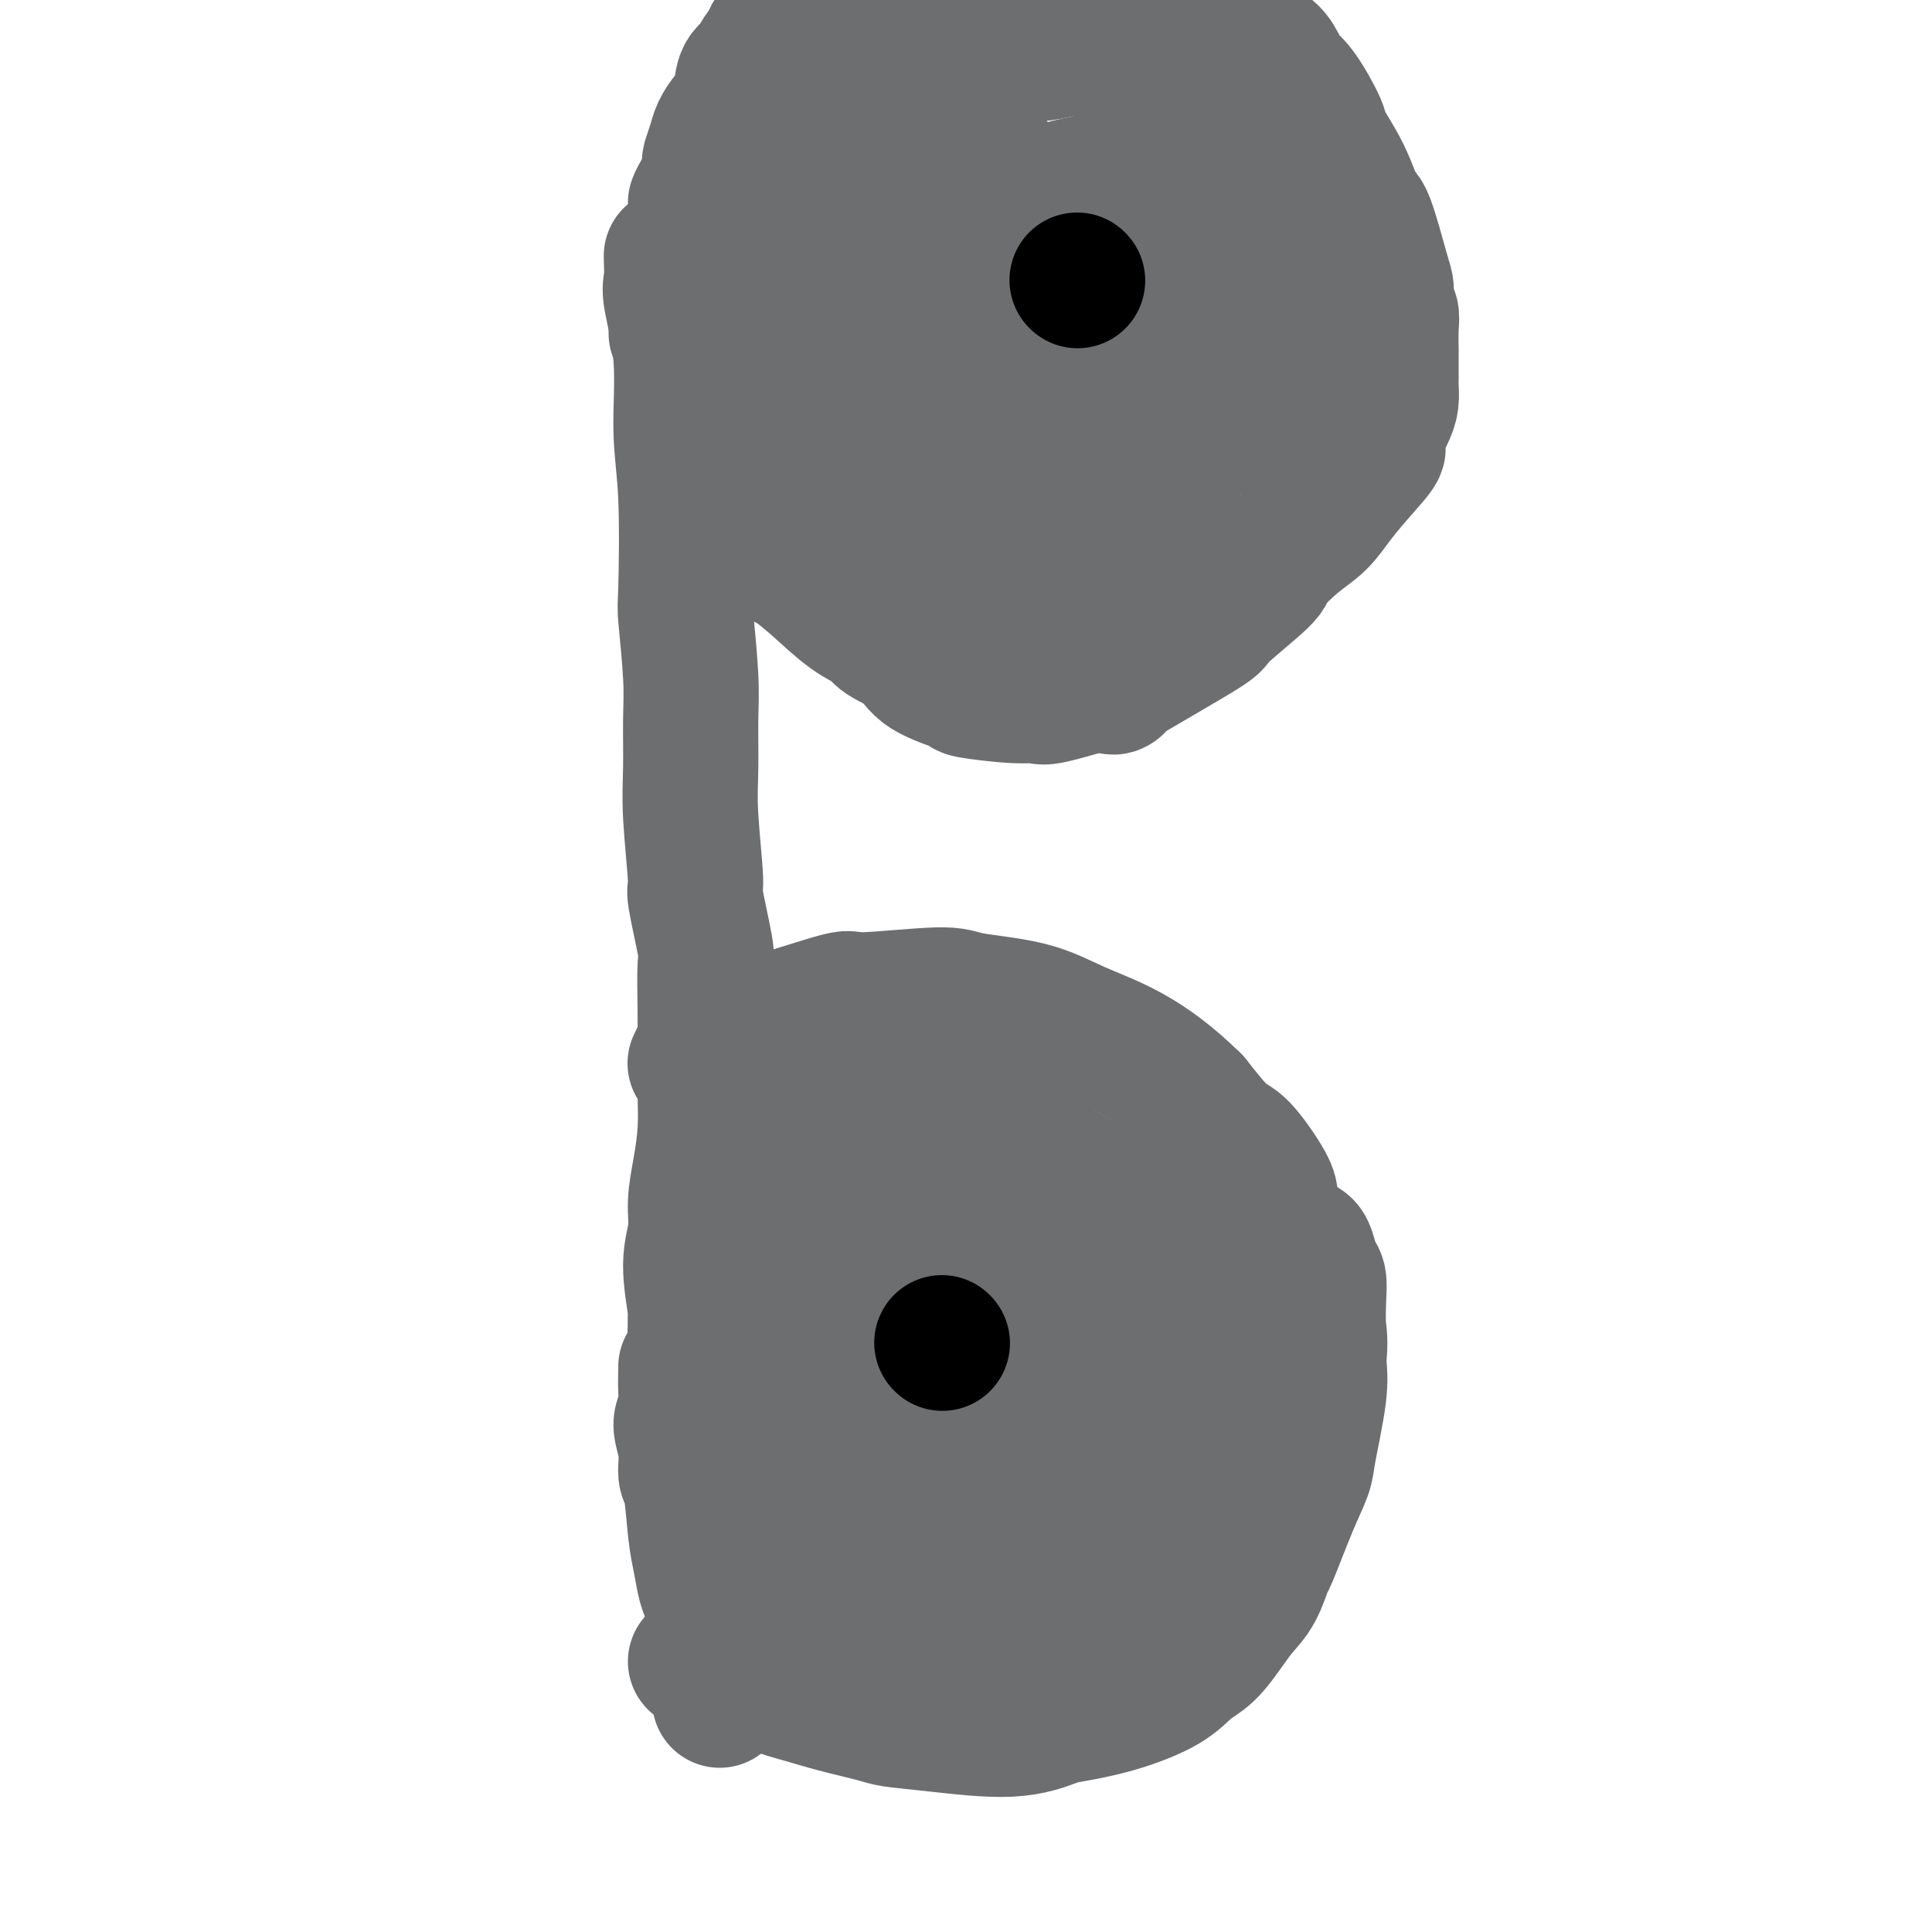 <svg viewBox='0 0 400 400' version='1.1' xmlns='http://www.w3.org/2000/svg' xmlns:xlink='http://www.w3.org/1999/xlink'><g fill='none' stroke='#6D6E70' stroke-width='28' stroke-linecap='round' stroke-linejoin='round'><path d='M139,53c0.063,1.922 0.126,3.845 0,5c-0.126,1.155 -0.440,1.544 0,4c0.440,2.456 1.633,6.981 2,12c0.367,5.019 -0.094,10.532 0,15c0.094,4.468 0.743,7.891 1,14c0.257,6.109 0.122,14.904 0,19c-0.122,4.096 -0.230,3.493 0,6c0.230,2.507 0.798,8.123 1,12c0.202,3.877 0.038,6.014 0,9c-0.038,2.986 0.050,6.822 0,10c-0.050,3.178 -0.238,5.700 0,10c0.238,4.300 0.901,10.380 1,13c0.099,2.620 -0.366,1.780 0,4c0.366,2.220 1.562,7.501 2,10c0.438,2.499 0.118,2.216 0,4c-0.118,1.784 -0.034,5.633 0,9c0.034,3.367 0.019,6.251 0,9c-0.019,2.749 -0.042,5.364 0,8c0.042,2.636 0.150,5.295 0,8c-0.150,2.705 -0.558,5.457 -1,8c-0.442,2.543 -0.917,4.878 -1,7c-0.083,2.122 0.225,4.033 0,6c-0.225,1.967 -0.984,3.991 -1,7c-0.016,3.009 0.710,7.003 1,9c0.290,1.997 0.145,1.999 0,2'/><path d='M144,273c-0.369,13.710 -0.291,9.484 0,9c0.291,-0.484 0.796,2.774 1,5c0.204,2.226 0.107,3.418 0,4c-0.107,0.582 -0.225,0.552 0,1c0.225,0.448 0.792,1.373 1,2c0.208,0.627 0.056,0.954 0,1c-0.056,0.046 -0.015,-0.191 0,0c0.015,0.191 0.004,0.811 0,2c-0.004,1.189 -0.001,2.949 0,4c0.001,1.051 0.000,1.394 0,2c-0.000,0.606 -0.000,1.476 0,2c0.000,0.524 0.000,0.704 0,1c-0.000,0.296 -0.000,0.709 0,1c0.000,0.291 0.000,0.459 0,1c-0.000,0.541 -0.000,1.455 0,2c0.000,0.545 0.000,0.721 0,1c-0.000,0.279 -0.000,0.663 0,1c0.000,0.337 0.000,0.629 0,1c-0.000,0.371 -0.000,0.820 0,1c0.000,0.180 0.000,0.090 0,0'/><path d='M164,318c5.662,-2.954 11.325,-5.908 14,-7c2.675,-1.092 2.363,-0.323 4,-1c1.637,-0.677 5.223,-2.801 8,-4c2.777,-1.199 4.743,-1.473 7,-2c2.257,-0.527 4.804,-1.307 6,-2c1.196,-0.693 1.041,-1.300 3,-2c1.959,-0.700 6.031,-1.493 8,-2c1.969,-0.507 1.833,-0.728 2,-1c0.167,-0.272 0.635,-0.596 2,-1c1.365,-0.404 3.627,-0.887 6,-2c2.373,-1.113 4.856,-2.856 7,-4c2.144,-1.144 3.950,-1.690 6,-3c2.050,-1.310 4.346,-3.383 6,-5c1.654,-1.617 2.666,-2.776 5,-5c2.334,-2.224 5.988,-5.513 8,-8c2.012,-2.487 2.381,-4.171 3,-6c0.619,-1.829 1.487,-3.801 2,-5c0.513,-1.199 0.671,-1.624 1,-3c0.329,-1.376 0.827,-3.702 1,-5c0.173,-1.298 0.019,-1.569 0,-2c-0.019,-0.431 0.098,-1.023 -1,-3c-1.098,-1.977 -3.411,-5.340 -5,-7c-1.589,-1.660 -2.454,-1.617 -4,-3c-1.546,-1.383 -3.773,-4.191 -6,-7'/><path d='M247,228c-4.711,-4.649 -8.990,-7.773 -13,-10c-4.010,-2.227 -7.752,-3.559 -11,-5c-3.248,-1.441 -6.003,-2.992 -10,-4c-3.997,-1.008 -9.237,-1.474 -12,-2c-2.763,-0.526 -3.049,-1.111 -7,-1c-3.951,0.111 -11.566,0.918 -15,1c-3.434,0.082 -2.688,-0.561 -5,0c-2.312,0.561 -7.681,2.326 -10,3c-2.319,0.674 -1.588,0.258 -4,1c-2.412,0.742 -7.966,2.642 -11,4c-3.034,1.358 -3.548,2.173 -4,3c-0.452,0.827 -0.844,1.665 -1,2c-0.156,0.335 -0.078,0.168 0,0'/><path d='M140,69c1.632,-1.869 3.265,-3.737 4,-5c0.735,-1.263 0.573,-1.920 1,-3c0.427,-1.080 1.443,-2.581 4,-5c2.557,-2.419 6.653,-5.754 11,-10c4.347,-4.246 8.943,-9.404 11,-12c2.057,-2.596 1.576,-2.632 5,-5c3.424,-2.368 10.754,-7.070 16,-10c5.246,-2.930 8.408,-4.089 10,-5c1.592,-0.911 1.612,-1.575 4,-2c2.388,-0.425 7.142,-0.612 10,-1c2.858,-0.388 3.820,-0.977 7,-1c3.180,-0.023 8.580,0.520 11,1c2.420,0.480 1.861,0.896 2,1c0.139,0.104 0.975,-0.103 2,0c1.025,0.103 2.239,0.516 4,2c1.761,1.484 4.069,4.039 5,5c0.931,0.961 0.485,0.326 1,1c0.515,0.674 1.990,2.655 3,4c1.010,1.345 1.554,2.052 2,4c0.446,1.948 0.793,5.135 1,6c0.207,0.865 0.274,-0.593 -1,2c-1.274,2.593 -3.888,9.236 -5,12c-1.112,2.764 -0.721,1.648 -2,3c-1.279,1.352 -4.229,5.172 -6,8c-1.771,2.828 -2.363,4.665 -4,7c-1.637,2.335 -4.318,5.167 -7,8'/><path d='M229,74c-4.904,7.076 -4.664,4.764 -5,4c-0.336,-0.764 -1.247,0.018 -3,1c-1.753,0.982 -4.348,2.162 -6,3c-1.652,0.838 -2.362,1.334 -7,3c-4.638,1.666 -13.205,4.502 -17,6c-3.795,1.498 -2.817,1.657 -4,2c-1.183,0.343 -4.526,0.869 -6,1c-1.474,0.131 -1.080,-0.133 -2,0c-0.920,0.133 -3.153,0.663 -5,1c-1.847,0.337 -3.309,0.483 -5,1c-1.691,0.517 -3.613,1.407 -5,2c-1.387,0.593 -2.241,0.891 -3,1c-0.759,0.109 -1.422,0.029 -2,0c-0.578,-0.029 -1.069,-0.008 -2,0c-0.931,0.008 -2.301,0.002 -3,0c-0.699,-0.002 -0.727,-0.001 -1,0c-0.273,0.001 -0.792,0.000 -1,0c-0.208,-0.000 -0.104,-0.000 0,0'/><path d='M163,274c0.102,-0.117 0.203,-0.235 2,-1c1.797,-0.765 5.289,-2.178 8,-3c2.711,-0.822 4.641,-1.053 8,-2c3.359,-0.947 8.148,-2.611 12,-4c3.852,-1.389 6.768,-2.503 8,-3c1.232,-0.497 0.779,-0.375 2,-1c1.221,-0.625 4.115,-1.996 6,-3c1.885,-1.004 2.759,-1.641 4,-2c1.241,-0.359 2.847,-0.439 4,-1c1.153,-0.561 1.852,-1.603 2,-2c0.148,-0.397 -0.255,-0.148 -1,0c-0.745,0.148 -1.831,0.196 -4,1c-2.169,0.804 -5.422,2.364 -10,4c-4.578,1.636 -10.480,3.347 -18,9c-7.520,5.653 -16.657,15.249 -21,19c-4.343,3.751 -3.893,1.657 -6,4c-2.107,2.343 -6.771,9.123 -9,12c-2.229,2.877 -2.023,1.852 -2,2c0.023,0.148 -0.136,1.471 0,2c0.136,0.529 0.568,0.265 1,0'/><path d='M149,305c-1.351,2.428 0.273,0.497 1,0c0.727,-0.497 0.557,0.440 3,0c2.443,-0.440 7.499,-2.255 10,-3c2.501,-0.745 2.445,-0.418 4,-1c1.555,-0.582 4.719,-2.071 10,-4c5.281,-1.929 12.677,-4.297 15,-5c2.323,-0.703 -0.426,0.261 4,-2c4.426,-2.261 16.029,-7.746 21,-10c4.971,-2.254 3.310,-1.277 3,-1c-0.310,0.277 0.733,-0.145 2,-1c1.267,-0.855 2.760,-2.142 4,-3c1.240,-0.858 2.227,-1.288 3,-2c0.773,-0.712 1.332,-1.705 2,-3c0.668,-1.295 1.444,-2.893 2,-4c0.556,-1.107 0.892,-1.722 1,-2c0.108,-0.278 -0.012,-0.218 0,-1c0.012,-0.782 0.156,-2.406 0,-3c-0.156,-0.594 -0.613,-0.156 -1,0c-0.387,0.156 -0.705,0.032 -1,0c-0.295,-0.032 -0.567,0.028 -1,0c-0.433,-0.028 -1.027,-0.142 -3,0c-1.973,0.142 -5.325,0.542 -10,2c-4.675,1.458 -10.674,3.974 -16,6c-5.326,2.026 -9.978,3.562 -15,7c-5.022,3.438 -10.415,8.778 -13,11c-2.585,2.222 -2.363,1.328 -3,2c-0.637,0.672 -2.133,2.912 -3,4c-0.867,1.088 -1.105,1.025 -1,1c0.105,-0.025 0.552,-0.013 1,0'/><path d='M168,293c-2.044,2.543 2.347,-0.099 4,-1c1.653,-0.901 0.568,-0.062 4,-1c3.432,-0.938 11.382,-3.655 19,-7c7.618,-3.345 14.906,-7.319 18,-9c3.094,-1.681 1.995,-1.068 3,-2c1.005,-0.932 4.116,-3.407 6,-5c1.884,-1.593 2.543,-2.303 3,-3c0.457,-0.697 0.712,-1.379 1,-2c0.288,-0.621 0.610,-1.181 1,-2c0.390,-0.819 0.849,-1.899 1,-3c0.151,-1.101 -0.006,-2.224 0,-3c0.006,-0.776 0.174,-1.207 0,-2c-0.174,-0.793 -0.690,-1.950 -1,-3c-0.310,-1.050 -0.414,-1.994 -1,-3c-0.586,-1.006 -1.653,-2.074 -3,-3c-1.347,-0.926 -2.973,-1.709 -5,-3c-2.027,-1.291 -4.456,-3.091 -7,-4c-2.544,-0.909 -5.202,-0.928 -8,-1c-2.798,-0.072 -5.734,-0.199 -8,0c-2.266,0.199 -3.862,0.723 -6,1c-2.138,0.277 -4.820,0.307 -7,1c-2.180,0.693 -3.860,2.050 -5,3c-1.140,0.950 -1.741,1.494 -3,2c-1.259,0.506 -3.176,0.976 -4,2c-0.824,1.024 -0.555,2.603 -1,4c-0.445,1.397 -1.604,2.612 -2,4c-0.396,1.388 -0.030,2.951 0,4c0.030,1.049 -0.277,1.586 0,2c0.277,0.414 1.139,0.707 2,1'/><path d='M169,260c0.161,2.959 1.063,2.856 2,3c0.937,0.144 1.909,0.535 4,1c2.091,0.465 5.299,1.003 8,1c2.701,-0.003 4.893,-0.548 6,-1c1.107,-0.452 1.129,-0.812 2,-1c0.871,-0.188 2.591,-0.204 5,-1c2.409,-0.796 5.508,-2.372 7,-3c1.492,-0.628 1.378,-0.308 2,-1c0.622,-0.692 1.981,-2.395 3,-4c1.019,-1.605 1.698,-3.113 2,-4c0.302,-0.887 0.227,-1.154 0,-2c-0.227,-0.846 -0.605,-2.271 -1,-4c-0.395,-1.729 -0.806,-3.762 -2,-6c-1.194,-2.238 -3.172,-4.682 -4,-6c-0.828,-1.318 -0.508,-1.509 -2,-3c-1.492,-1.491 -4.798,-4.280 -7,-6c-2.202,-1.720 -3.302,-2.371 -4,-3c-0.698,-0.629 -0.994,-1.238 -2,-2c-1.006,-0.762 -2.721,-1.679 -4,-2c-1.279,-0.321 -2.121,-0.045 -4,0c-1.879,0.045 -4.794,-0.140 -6,0c-1.206,0.140 -0.701,0.607 -1,1c-0.299,0.393 -1.400,0.713 -2,1c-0.600,0.287 -0.698,0.542 -1,1c-0.302,0.458 -0.807,1.120 -1,2c-0.193,0.880 -0.072,1.978 0,3c0.072,1.022 0.096,1.967 0,3c-0.096,1.033 -0.313,2.152 0,4c0.313,1.848 1.157,4.424 2,7'/><path d='M171,238c0.202,3.184 -0.295,2.644 0,3c0.295,0.356 1.380,1.606 2,3c0.620,1.394 0.773,2.930 1,4c0.227,1.070 0.527,1.672 2,3c1.473,1.328 4.120,3.381 5,4c0.880,0.619 -0.007,-0.198 1,0c1.007,0.198 3.909,1.410 5,2c1.091,0.590 0.372,0.558 2,0c1.628,-0.558 5.604,-1.641 9,-2c3.396,-0.359 6.212,0.007 8,0c1.788,-0.007 2.549,-0.388 6,-1c3.451,-0.612 9.592,-1.455 12,-2c2.408,-0.545 1.085,-0.791 2,-1c0.915,-0.209 4.070,-0.379 6,-1c1.930,-0.621 2.635,-1.691 3,-2c0.365,-0.309 0.392,0.144 1,0c0.608,-0.144 1.799,-0.885 3,-2c1.201,-1.115 2.412,-2.604 3,-3c0.588,-0.396 0.553,0.300 1,0c0.447,-0.300 1.377,-1.597 2,-2c0.623,-0.403 0.938,0.088 1,0c0.062,-0.088 -0.128,-0.756 0,-1c0.128,-0.244 0.573,-0.066 1,0c0.427,0.066 0.836,0.019 1,0c0.164,-0.019 0.082,-0.009 0,0'/><path d='M158,113c1.569,1.233 3.139,2.466 4,3c0.861,0.534 1.015,0.369 2,1c0.985,0.631 2.803,2.058 5,4c2.197,1.942 4.775,4.399 7,6c2.225,1.601 4.097,2.345 5,3c0.903,0.655 0.837,1.222 2,2c1.163,0.778 3.556,1.768 5,3c1.444,1.232 1.939,2.708 4,4c2.061,1.292 5.688,2.402 7,3c1.312,0.598 0.310,0.685 2,1c1.690,0.315 6.074,0.857 9,1c2.926,0.143 4.394,-0.115 5,0c0.606,0.115 0.349,0.602 3,0c2.651,-0.602 8.209,-2.292 11,-3c2.791,-0.708 2.816,-0.435 4,-1c1.184,-0.565 3.529,-1.969 7,-4c3.471,-2.031 8.069,-4.690 10,-6c1.931,-1.310 1.195,-1.273 3,-3c1.805,-1.727 6.151,-5.219 8,-7c1.849,-1.781 1.200,-1.850 2,-3c0.800,-1.150 3.050,-3.380 5,-5c1.950,-1.620 3.602,-2.628 5,-4c1.398,-1.372 2.542,-3.106 4,-5c1.458,-1.894 3.229,-3.947 5,-6'/><path d='M282,97c5.371,-5.884 2.798,-4.094 2,-4c-0.798,0.094 0.178,-1.506 1,-3c0.822,-1.494 1.488,-2.880 2,-4c0.512,-1.120 0.869,-1.974 1,-3c0.131,-1.026 0.035,-2.224 0,-3c-0.035,-0.776 -0.008,-1.128 0,-2c0.008,-0.872 -0.002,-2.263 0,-3c0.002,-0.737 0.015,-0.820 0,-2c-0.015,-1.180 -0.058,-3.456 0,-5c0.058,-1.544 0.216,-2.355 0,-3c-0.216,-0.645 -0.806,-1.124 -1,-2c-0.194,-0.876 0.007,-2.149 0,-3c-0.007,-0.851 -0.223,-1.279 -1,-4c-0.777,-2.721 -2.114,-7.735 -3,-10c-0.886,-2.265 -1.321,-1.779 -2,-3c-0.679,-1.221 -1.600,-4.148 -3,-7c-1.400,-2.852 -3.277,-5.631 -4,-7c-0.723,-1.369 -0.290,-1.330 -1,-3c-0.710,-1.670 -2.562,-5.049 -4,-7c-1.438,-1.951 -2.460,-2.473 -3,-3c-0.540,-0.527 -0.596,-1.059 -1,-2c-0.404,-0.941 -1.156,-2.292 -2,-3c-0.844,-0.708 -1.781,-0.774 -2,-1c-0.219,-0.226 0.279,-0.611 0,-1c-0.279,-0.389 -1.334,-0.781 -2,-1c-0.666,-0.219 -0.941,-0.265 -1,0c-0.059,0.265 0.100,0.841 0,1c-0.100,0.159 -0.457,-0.097 -1,0c-0.543,0.097 -1.271,0.549 -2,1'/><path d='M255,10c-2.193,0.628 -3.676,2.697 -5,4c-1.324,1.303 -2.491,1.838 -4,2c-1.509,0.162 -3.362,-0.051 -8,8c-4.638,8.051 -12.063,24.364 -15,31c-2.937,6.636 -1.387,3.593 -1,5c0.387,1.407 -0.388,7.262 -1,10c-0.612,2.738 -1.062,2.358 -1,4c0.062,1.642 0.635,5.307 1,8c0.365,2.693 0.521,4.414 1,6c0.479,1.586 1.281,3.038 2,4c0.719,0.962 1.355,1.436 2,2c0.645,0.564 1.299,1.218 2,2c0.701,0.782 1.449,1.691 3,2c1.551,0.309 3.906,0.019 5,0c1.094,-0.019 0.927,0.232 2,0c1.073,-0.232 3.385,-0.948 5,-2c1.615,-1.052 2.533,-2.439 4,-4c1.467,-1.561 3.484,-3.298 5,-5c1.516,-1.702 2.531,-3.371 4,-7c1.469,-3.629 3.391,-9.217 4,-12c0.609,-2.783 -0.094,-2.762 0,-4c0.094,-1.238 0.987,-3.737 0,-8c-0.987,-4.263 -3.854,-10.290 -5,-13c-1.146,-2.710 -0.573,-2.104 -4,-3c-3.427,-0.896 -10.855,-3.294 -19,-3c-8.145,0.294 -17.006,3.280 -22,5c-4.994,1.720 -6.122,2.172 -10,4c-3.878,1.828 -10.506,5.031 -17,10c-6.494,4.969 -12.856,11.706 -16,15c-3.144,3.294 -3.072,3.147 -3,3'/><path d='M164,74c-3.469,4.794 -2.643,7.779 -2,9c0.643,1.221 1.103,0.676 2,1c0.897,0.324 2.231,1.515 2,2c-0.231,0.485 -2.029,0.264 3,3c5.029,2.736 16.883,8.429 22,11c5.117,2.571 3.498,2.021 5,2c1.502,-0.021 6.126,0.488 10,1c3.874,0.512 6.998,1.026 10,1c3.002,-0.026 5.882,-0.593 8,-1c2.118,-0.407 3.473,-0.654 5,-1c1.527,-0.346 3.225,-0.791 5,-2c1.775,-1.209 3.627,-3.182 5,-5c1.373,-1.818 2.266,-3.479 3,-5c0.734,-1.521 1.307,-2.900 2,-5c0.693,-2.100 1.504,-4.919 2,-7c0.496,-2.081 0.677,-3.423 1,-5c0.323,-1.577 0.787,-3.389 1,-5c0.213,-1.611 0.176,-3.020 0,-4c-0.176,-0.980 -0.492,-1.530 -1,-2c-0.508,-0.470 -1.207,-0.860 -2,-1c-0.793,-0.140 -1.679,-0.029 -2,0c-0.321,0.029 -0.076,-0.025 -1,1c-0.924,1.025 -3.017,3.128 -6,6c-2.983,2.872 -6.858,6.511 -10,10c-3.142,3.489 -5.552,6.827 -8,10c-2.448,3.173 -4.935,6.180 -7,9c-2.065,2.820 -3.710,5.451 -5,8c-1.290,2.549 -2.226,5.014 -3,7c-0.774,1.986 -1.387,3.493 -2,5'/><path d='M201,117c-4.283,6.610 -2.491,3.636 -2,3c0.491,-0.636 -0.318,1.067 0,2c0.318,0.933 1.764,1.095 2,1c0.236,-0.095 -0.739,-0.447 0,0c0.739,0.447 3.191,1.693 4,2c0.809,0.307 -0.026,-0.324 1,0c1.026,0.324 3.913,1.603 5,2c1.087,0.397 0.375,-0.087 1,0c0.625,0.087 2.589,0.744 4,1c1.411,0.256 2.269,0.112 3,0c0.731,-0.112 1.333,-0.192 2,0c0.667,0.192 1.398,0.655 3,0c1.602,-0.655 4.074,-2.429 6,-4c1.926,-1.571 3.305,-2.940 4,-4c0.695,-1.060 0.707,-1.813 1,-3c0.293,-1.187 0.867,-2.809 2,-5c1.133,-2.191 2.825,-4.951 4,-7c1.175,-2.049 1.835,-3.388 2,-4c0.165,-0.612 -0.164,-0.496 1,-2c1.164,-1.504 3.819,-4.627 5,-6c1.181,-1.373 0.886,-0.994 2,-2c1.114,-1.006 3.635,-3.396 5,-5c1.365,-1.604 1.573,-2.420 2,-3c0.427,-0.580 1.073,-0.923 2,-2c0.927,-1.077 2.135,-2.887 3,-4c0.865,-1.113 1.387,-1.531 2,-2c0.613,-0.469 1.318,-0.991 2,-2c0.682,-1.009 1.341,-2.504 2,-4'/><path d='M269,69c3.944,-5.083 0.804,-1.792 0,-1c-0.804,0.792 0.727,-0.915 1,-2c0.273,-1.085 -0.712,-1.546 -1,-2c-0.288,-0.454 0.123,-0.900 -1,-1c-1.123,-0.100 -3.779,0.145 -5,0c-1.221,-0.145 -1.008,-0.682 -2,-1c-0.992,-0.318 -3.191,-0.417 -8,-1c-4.809,-0.583 -12.229,-1.650 -17,-2c-4.771,-0.350 -6.894,0.017 -10,0c-3.106,-0.017 -7.196,-0.418 -10,0c-2.804,0.418 -4.321,1.656 -6,2c-1.679,0.344 -3.518,-0.204 -5,0c-1.482,0.204 -2.606,1.161 -3,2c-0.394,0.839 -0.059,1.562 0,2c0.059,0.438 -0.157,0.593 0,1c0.157,0.407 0.687,1.067 1,2c0.313,0.933 0.408,2.138 1,4c0.592,1.862 1.682,4.379 3,7c1.318,2.621 2.866,5.346 4,9c1.134,3.654 1.855,8.238 3,12c1.145,3.762 2.715,6.701 4,10c1.285,3.299 2.284,6.958 3,10c0.716,3.042 1.148,5.466 2,8c0.852,2.534 2.123,5.177 3,7c0.877,1.823 1.359,2.825 2,4c0.641,1.175 1.440,2.521 2,3c0.560,0.479 0.882,0.090 1,0c0.118,-0.090 0.034,0.117 0,0c-0.034,-0.117 -0.017,-0.559 0,-1'/><path d='M231,141c1.446,1.164 1.062,-2.427 1,-4c-0.062,-1.573 0.197,-1.130 0,-2c-0.197,-0.870 -0.850,-3.053 -1,-5c-0.150,-1.947 0.202,-3.658 0,-5c-0.202,-1.342 -0.959,-2.315 -2,-6c-1.041,-3.685 -2.367,-10.080 -3,-13c-0.633,-2.920 -0.573,-2.364 -1,-3c-0.427,-0.636 -1.342,-2.464 -3,-6c-1.658,-3.536 -4.061,-8.779 -6,-12c-1.939,-3.221 -3.416,-4.418 -5,-6c-1.584,-1.582 -3.274,-3.548 -5,-5c-1.726,-1.452 -3.486,-2.390 -5,-3c-1.514,-0.610 -2.780,-0.893 -4,-1c-1.220,-0.107 -2.393,-0.037 -3,0c-0.607,0.037 -0.647,0.040 -1,0c-0.353,-0.040 -1.019,-0.124 -1,0c0.019,0.124 0.723,0.455 1,1c0.277,0.545 0.127,1.305 0,2c-0.127,0.695 -0.230,1.324 0,2c0.230,0.676 0.792,1.400 1,3c0.208,1.600 0.061,4.078 0,5c-0.061,0.922 -0.037,0.288 0,2c0.037,1.712 0.087,5.769 0,10c-0.087,4.231 -0.311,8.638 0,12c0.311,3.362 1.155,5.681 2,8'/><path d='M196,115c0.187,6.802 -0.344,1.307 0,0c0.344,-1.307 1.563,1.574 2,2c0.437,0.426 0.091,-1.604 0,-2c-0.091,-0.396 0.074,0.843 1,0c0.926,-0.843 2.613,-3.766 3,-5c0.387,-1.234 -0.525,-0.779 1,-3c1.525,-2.221 5.487,-7.118 8,-11c2.513,-3.882 3.576,-6.748 4,-8c0.424,-1.252 0.210,-0.891 2,-4c1.790,-3.109 5.584,-9.689 8,-15c2.416,-5.311 3.453,-9.352 4,-11c0.547,-1.648 0.603,-0.904 2,-5c1.397,-4.096 4.134,-13.033 5,-17c0.866,-3.967 -0.141,-2.963 0,-5c0.141,-2.037 1.430,-7.115 2,-10c0.570,-2.885 0.422,-3.579 0,-7c-0.422,-3.421 -1.118,-9.570 -2,-12c-0.882,-2.430 -1.952,-1.142 -3,-1c-1.048,0.142 -2.075,-0.864 -4,-1c-1.925,-0.136 -4.748,0.598 -7,1c-2.252,0.402 -3.935,0.474 -6,1c-2.065,0.526 -4.514,1.508 -7,3c-2.486,1.492 -5.009,3.495 -8,6c-2.991,2.505 -6.451,5.511 -9,8c-2.549,2.489 -4.186,4.460 -6,7c-1.814,2.540 -3.806,5.650 -5,8c-1.194,2.350 -1.591,3.940 -2,6c-0.409,2.060 -0.831,4.588 -1,7c-0.169,2.412 -0.084,4.706 0,7'/><path d='M178,54c-0.335,3.678 0.327,2.873 1,4c0.673,1.127 1.356,4.187 2,7c0.644,2.813 1.248,5.378 2,8c0.752,2.622 1.650,5.301 3,8c1.350,2.699 3.151,5.419 5,8c1.849,2.581 3.745,5.021 5,7c1.255,1.979 1.870,3.495 3,5c1.130,1.505 2.775,3.000 4,4c1.225,1.000 2.029,1.505 3,2c0.971,0.495 2.109,0.978 3,1c0.891,0.022 1.535,-0.419 2,-1c0.465,-0.581 0.751,-1.304 1,-2c0.249,-0.696 0.460,-1.365 1,-2c0.540,-0.635 1.410,-1.236 2,-4c0.590,-2.764 0.899,-7.691 1,-10c0.101,-2.309 -0.006,-2.001 0,-3c0.006,-0.999 0.124,-3.305 0,-6c-0.124,-2.695 -0.489,-5.779 -1,-9c-0.511,-3.221 -1.167,-6.580 -2,-10c-0.833,-3.420 -1.845,-6.900 -3,-10c-1.155,-3.100 -2.455,-5.819 -4,-8c-1.545,-2.181 -3.336,-3.825 -5,-5c-1.664,-1.175 -3.201,-1.883 -5,-2c-1.799,-0.117 -3.860,0.356 -5,1c-1.140,0.644 -1.360,1.458 -2,2c-0.640,0.542 -1.702,0.811 -3,2c-1.298,1.189 -2.832,3.298 -4,5c-1.168,1.702 -1.968,2.997 -3,5c-1.032,2.003 -2.295,4.715 -3,7c-0.705,2.285 -0.853,4.142 -1,6'/><path d='M175,64c-0.846,3.073 -0.959,4.255 -1,6c-0.041,1.745 -0.008,4.053 0,6c0.008,1.947 -0.008,3.534 0,5c0.008,1.466 0.040,2.810 0,4c-0.040,1.190 -0.152,2.225 0,3c0.152,0.775 0.569,1.290 1,2c0.431,0.710 0.877,1.616 1,2c0.123,0.384 -0.077,0.247 0,0c0.077,-0.247 0.429,-0.602 1,-1c0.571,-0.398 1.360,-0.838 2,-2c0.640,-1.162 1.131,-3.047 2,-5c0.869,-1.953 2.115,-3.972 3,-6c0.885,-2.028 1.407,-4.063 2,-6c0.593,-1.937 1.257,-3.777 2,-6c0.743,-2.223 1.566,-4.829 2,-7c0.434,-2.171 0.481,-3.907 1,-6c0.519,-2.093 1.512,-4.543 2,-7c0.488,-2.457 0.472,-4.920 1,-7c0.528,-2.080 1.602,-3.775 2,-6c0.398,-2.225 0.120,-4.979 0,-7c-0.120,-2.021 -0.084,-3.308 0,-5c0.084,-1.692 0.215,-3.790 0,-5c-0.215,-1.210 -0.774,-1.533 -1,-2c-0.226,-0.467 -0.117,-1.080 0,-2c0.117,-0.920 0.242,-2.149 0,-3c-0.242,-0.851 -0.849,-1.323 -1,-2c-0.151,-0.677 0.156,-1.557 0,-2c-0.156,-0.443 -0.774,-0.449 -1,-1c-0.226,-0.551 -0.061,-1.648 0,-2c0.061,-0.352 0.017,0.042 0,0c-0.017,-0.042 -0.009,-0.521 0,-1'/><path d='M193,1c-0.500,-5.333 -0.250,-2.667 0,0'/><path d='M144,344c2.763,0.923 5.526,1.847 7,2c1.474,0.153 1.659,-0.464 3,0c1.341,0.464 3.840,2.008 6,3c2.160,0.992 3.983,1.431 6,2c2.017,0.569 4.227,1.268 7,2c2.773,0.732 6.108,1.496 8,2c1.892,0.504 2.340,0.749 4,1c1.660,0.251 4.533,0.508 9,1c4.467,0.492 10.529,1.220 15,1c4.471,-0.220 7.350,-1.389 9,-2c1.650,-0.611 2.072,-0.665 4,-1c1.928,-0.335 5.363,-0.953 9,-2c3.637,-1.047 7.477,-2.524 10,-4c2.523,-1.476 3.729,-2.952 5,-4c1.271,-1.048 2.607,-1.669 4,-3c1.393,-1.331 2.843,-3.371 4,-5c1.157,-1.629 2.021,-2.846 3,-4c0.979,-1.154 2.073,-2.245 3,-4c0.927,-1.755 1.686,-4.175 2,-5c0.314,-0.825 0.183,-0.057 1,-2c0.817,-1.943 2.584,-6.598 4,-10c1.416,-3.402 2.483,-5.551 3,-7c0.517,-1.449 0.485,-2.198 1,-5c0.515,-2.802 1.576,-7.658 2,-11c0.424,-3.342 0.212,-5.171 0,-7'/><path d='M273,282c0.467,-4.839 0.136,-5.436 0,-7c-0.136,-1.564 -0.077,-4.097 0,-6c0.077,-1.903 0.172,-3.178 0,-4c-0.172,-0.822 -0.610,-1.190 -1,-2c-0.390,-0.810 -0.730,-2.062 -1,-3c-0.270,-0.938 -0.469,-1.562 -1,-2c-0.531,-0.438 -1.393,-0.690 -2,-1c-0.607,-0.310 -0.959,-0.677 -2,-1c-1.041,-0.323 -2.770,-0.601 -3,-1c-0.230,-0.399 1.038,-0.918 -5,0c-6.038,0.918 -19.384,3.275 -27,5c-7.616,1.725 -9.502,2.820 -11,3c-1.498,0.180 -2.606,-0.553 -6,1c-3.394,1.553 -9.073,5.392 -13,8c-3.927,2.608 -6.102,3.986 -8,6c-1.898,2.014 -3.520,4.663 -5,7c-1.480,2.337 -2.817,4.361 -4,7c-1.183,2.639 -2.212,5.892 -3,8c-0.788,2.108 -1.336,3.070 -2,5c-0.664,1.930 -1.446,4.828 -2,7c-0.554,2.172 -0.880,3.618 -1,5c-0.120,1.382 -0.033,2.700 0,4c0.033,1.300 0.011,2.583 0,4c-0.011,1.417 -0.010,2.967 0,4c0.010,1.033 0.031,1.548 0,2c-0.031,0.452 -0.113,0.842 0,1c0.113,0.158 0.422,0.084 1,0c0.578,-0.084 1.425,-0.176 2,0c0.575,0.176 0.879,0.622 2,1c1.121,0.378 3.061,0.689 5,1'/><path d='M186,334c2.345,0.308 3.208,0.079 5,0c1.792,-0.079 4.515,-0.009 6,0c1.485,0.009 1.734,-0.042 3,0c1.266,0.042 3.551,0.176 6,0c2.449,-0.176 5.064,-0.661 7,-1c1.936,-0.339 3.193,-0.532 5,-1c1.807,-0.468 4.165,-1.213 6,-2c1.835,-0.787 3.149,-1.617 4,-2c0.851,-0.383 1.239,-0.319 2,-1c0.761,-0.681 1.894,-2.106 3,-3c1.106,-0.894 2.184,-1.258 3,-2c0.816,-0.742 1.371,-1.861 2,-3c0.629,-1.139 1.331,-2.298 2,-3c0.669,-0.702 1.304,-0.948 2,-2c0.696,-1.052 1.453,-2.911 2,-4c0.547,-1.089 0.886,-1.409 1,-2c0.114,-0.591 0.004,-1.453 1,-3c0.996,-1.547 3.097,-3.780 4,-5c0.903,-1.220 0.606,-1.427 1,-2c0.394,-0.573 1.478,-1.513 2,-2c0.522,-0.487 0.483,-0.523 1,-1c0.517,-0.477 1.592,-1.396 2,-2c0.408,-0.604 0.151,-0.894 0,-1c-0.151,-0.106 -0.194,-0.029 0,0c0.194,0.029 0.627,0.008 1,0c0.373,-0.008 0.687,-0.004 1,0'/><path d='M258,292c4.648,-5.623 1.268,-1.679 0,0c-1.268,1.679 -0.424,1.094 0,1c0.424,-0.094 0.428,0.303 0,1c-0.428,0.697 -1.289,1.692 -2,2c-0.711,0.308 -1.272,-0.072 -3,1c-1.728,1.072 -4.624,3.596 -7,5c-2.376,1.404 -4.231,1.690 -6,3c-1.769,1.310 -3.451,3.646 -5,5c-1.549,1.354 -2.967,1.726 -4,2c-1.033,0.274 -1.683,0.451 -4,2c-2.317,1.549 -6.300,4.472 -8,6c-1.700,1.528 -1.117,1.663 -2,2c-0.883,0.337 -3.233,0.877 -4,1c-0.767,0.123 0.048,-0.169 0,0c-0.048,0.169 -0.959,0.800 -2,1c-1.041,0.200 -2.211,-0.030 -3,0c-0.789,0.030 -1.198,0.320 -2,1c-0.802,0.680 -1.999,1.749 -3,2c-1.001,0.251 -1.808,-0.317 -3,0c-1.192,0.317 -2.769,1.519 -4,2c-1.231,0.481 -2.115,0.240 -3,0'/><path d='M193,329c-4.172,1.018 -2.602,0.063 -3,0c-0.398,-0.063 -2.764,0.767 -4,1c-1.236,0.233 -1.341,-0.130 -2,0c-0.659,0.130 -1.871,0.752 -3,1c-1.129,0.248 -2.174,0.122 -3,0c-0.826,-0.122 -1.433,-0.239 -2,0c-0.567,0.239 -1.093,0.835 -2,1c-0.907,0.165 -2.193,-0.099 -3,0c-0.807,0.099 -1.133,0.562 -2,1c-0.867,0.438 -2.273,0.849 -3,1c-0.727,0.151 -0.773,0.040 -1,0c-0.227,-0.040 -0.635,-0.011 -1,0c-0.365,0.011 -0.686,0.003 -1,0c-0.314,-0.003 -0.620,-0.001 -1,0c-0.380,0.001 -0.833,0.000 -1,0c-0.167,-0.000 -0.048,-0.000 0,0c0.048,0.000 0.024,0.000 0,0'/><path d='M149,352c-0.032,-2.523 -0.064,-5.047 0,-6c0.064,-0.953 0.224,-0.336 0,-1c-0.224,-0.664 -0.834,-2.610 -1,-4c-0.166,-1.390 0.110,-2.225 0,-4c-0.110,-1.775 -0.607,-4.490 -1,-6c-0.393,-1.510 -0.684,-1.816 -1,-3c-0.316,-1.184 -0.658,-3.246 -1,-5c-0.342,-1.754 -0.685,-3.201 -1,-6c-0.315,-2.799 -0.602,-6.951 -1,-9c-0.398,-2.049 -0.905,-1.996 -1,-3c-0.095,-1.004 0.223,-3.064 0,-5c-0.223,-1.936 -0.988,-3.748 -1,-5c-0.012,-1.252 0.729,-1.943 1,-3c0.271,-1.057 0.073,-2.479 0,-4c-0.073,-1.521 -0.020,-3.140 0,-4c0.020,-0.860 0.006,-0.960 0,-1c-0.006,-0.040 -0.003,-0.020 0,0'/><path d='M144,42c0.086,-0.289 0.173,-0.578 1,-2c0.827,-1.422 2.396,-3.977 4,-6c1.604,-2.023 3.245,-3.513 5,-5c1.755,-1.487 3.626,-2.973 7,-6c3.374,-3.027 8.251,-7.597 12,-11c3.749,-3.403 6.371,-5.638 8,-7c1.629,-1.362 2.264,-1.849 4,-3c1.736,-1.151 4.574,-2.966 7,-5c2.426,-2.034 4.440,-4.286 6,-6c1.560,-1.714 2.667,-2.890 4,-4c1.333,-1.110 2.892,-2.156 4,-3c1.108,-0.844 1.764,-1.487 2,-2c0.236,-0.513 0.053,-0.895 0,-1c-0.053,-0.105 0.023,0.068 0,0c-0.023,-0.068 -0.146,-0.377 -1,0c-0.854,0.377 -2.439,1.441 -3,2c-0.561,0.559 -0.099,0.614 -1,1c-0.901,0.386 -3.166,1.104 -5,2c-1.834,0.896 -3.238,1.970 -5,3c-1.762,1.030 -3.881,2.015 -6,3'/><path d='M187,-8c-3.696,1.678 -2.436,0.874 -3,1c-0.564,0.126 -2.953,1.181 -5,2c-2.047,0.819 -3.752,1.401 -5,2c-1.248,0.599 -2.040,1.214 -3,2c-0.960,0.786 -2.087,1.744 -4,3c-1.913,1.256 -4.610,2.809 -6,4c-1.390,1.191 -1.471,2.020 -2,3c-0.529,0.980 -1.507,2.110 -2,3c-0.493,0.890 -0.503,1.540 -1,2c-0.497,0.460 -1.481,0.730 -2,2c-0.519,1.270 -0.574,3.538 -1,5c-0.426,1.462 -1.225,2.117 -2,3c-0.775,0.883 -1.528,1.994 -2,3c-0.472,1.006 -0.663,1.905 -1,3c-0.337,1.095 -0.819,2.384 -1,3c-0.181,0.616 -0.062,0.557 0,1c0.062,0.443 0.068,1.387 0,2c-0.068,0.613 -0.211,0.896 0,1c0.211,0.104 0.774,0.030 1,0c0.226,-0.030 0.113,-0.015 0,0'/></g>
<g fill='none' stroke='#000000' stroke-width='28' stroke-linecap='round' stroke-linejoin='round'><path d='M195,278c0.000,0.000 0.100,0.100 0.1,0.1'/><path d='M223,58c0.000,0.000 0.100,0.100 0.1,0.1'/></g>
<g fill='none' stroke='#6D6E70' stroke-width='28' stroke-linecap='round' stroke-linejoin='round'><path d='M206,34c-0.322,-0.042 -0.643,-0.084 -2,1c-1.357,1.084 -3.748,3.294 -6,6c-2.252,2.706 -4.365,5.908 -7,9c-2.635,3.092 -5.792,6.075 -9,10c-3.208,3.925 -6.467,8.792 -8,11c-1.533,2.208 -1.339,1.757 -2,3c-0.661,1.243 -2.177,4.178 -3,6c-0.823,1.822 -0.953,2.530 -1,3c-0.047,0.470 -0.012,0.703 0,1c0.012,0.297 0.002,0.657 0,1c-0.002,0.343 0.003,0.670 0,1c-0.003,0.330 -0.015,0.662 0,1c0.015,0.338 0.057,0.682 0,1c-0.057,0.318 -0.211,0.610 0,1c0.211,0.390 0.789,0.877 1,2c0.211,1.123 0.057,2.881 0,4c-0.057,1.119 -0.016,1.600 0,2c0.016,0.400 0.007,0.721 0,1c-0.007,0.279 -0.012,0.518 0,1c0.012,0.482 0.042,1.207 0,2c-0.042,0.793 -0.155,1.655 0,2c0.155,0.345 0.577,0.172 1,0'/><path d='M170,103c0.325,3.260 0.139,1.410 0,1c-0.139,-0.410 -0.230,0.620 0,1c0.230,0.380 0.780,0.108 1,0c0.220,-0.108 0.110,-0.054 0,0'/></g>
</svg>